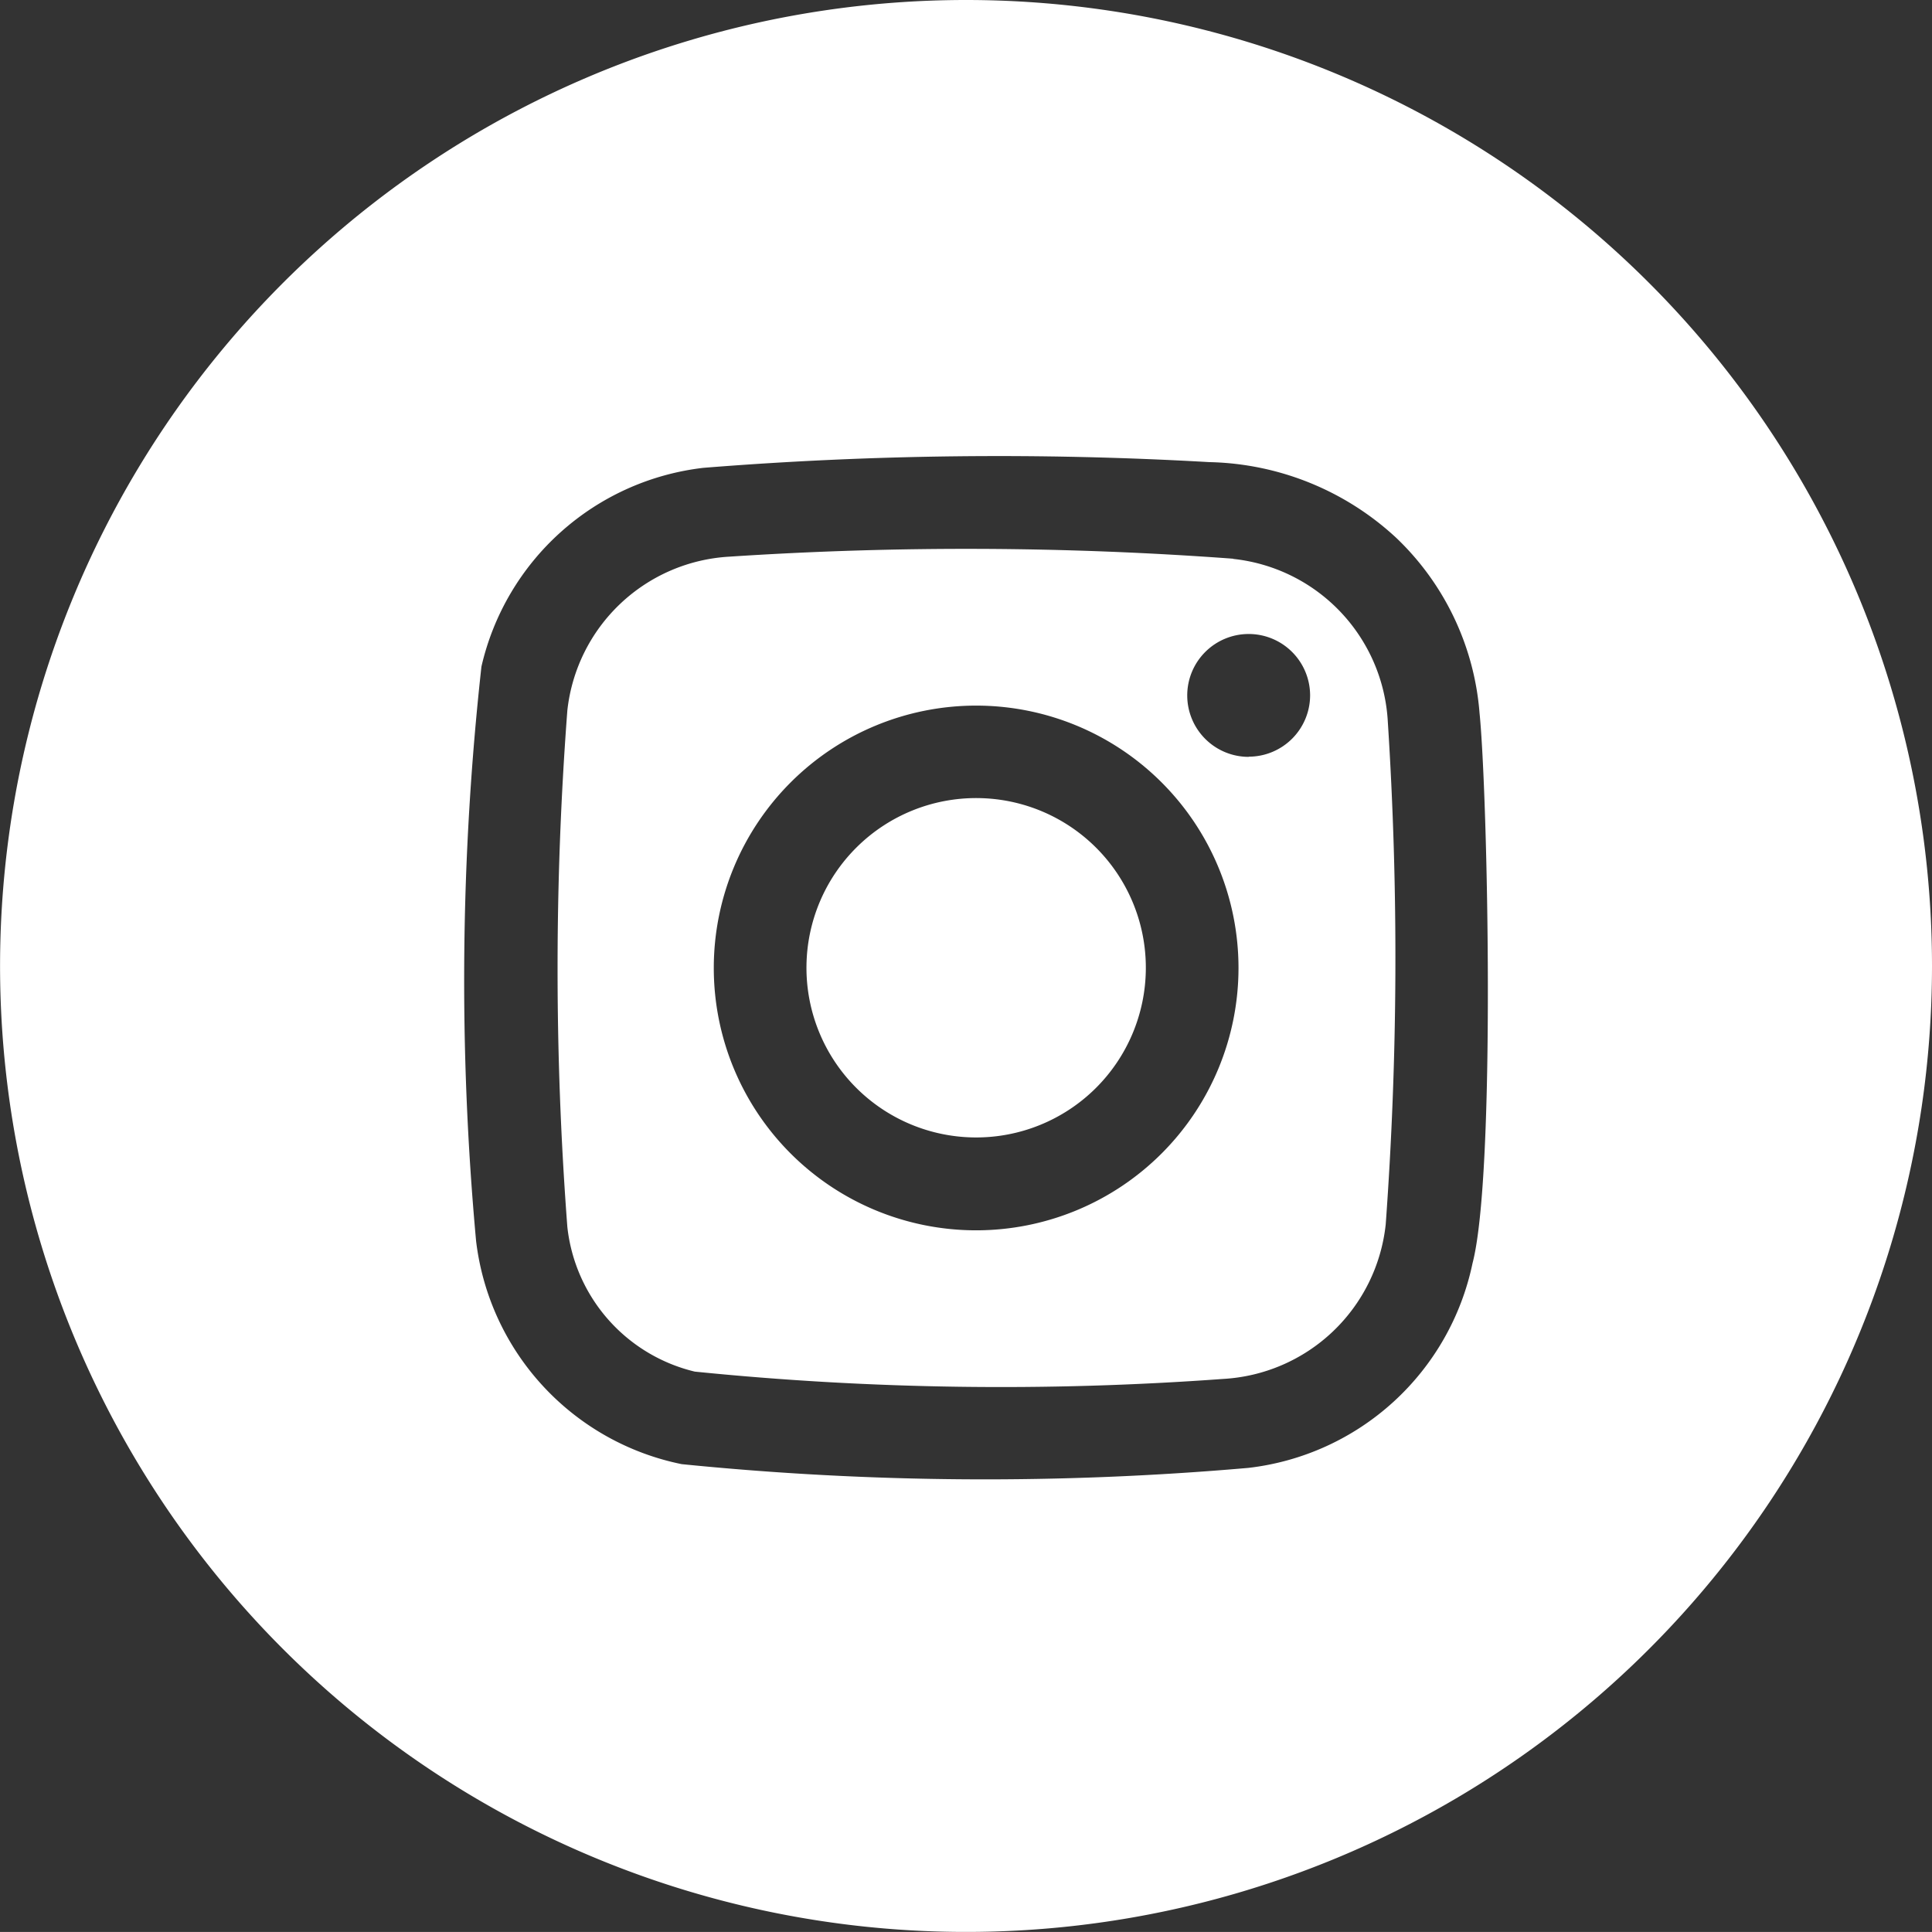 <svg xmlns="http://www.w3.org/2000/svg" width="30.001" height="30" viewBox="0 0 30.001 30">
  <rect x="0" y="0" width="30.001" height="30" fill="#333333" stroke="none"/>
  <g id="instagram" transform="translate(-2962.827 -2701)">
    <path id="Trazado_161" data-name="Trazado 161" d="M68.557,10.213a2.635,2.635,0,1,0,2.612,2.658,2.634,2.634,0,0,0-2.612-2.658" transform="translate(2909.451 2703.18)" fill="#fff"/>
    <path id="Trazado_162" data-name="Trazado 162" d="M73.206,7.177a56.057,56.057,0,0,0-7.823-.032,2.684,2.684,0,0,0-2.517,2.389,53.041,53.041,0,0,0,0,8.019A2.6,2.6,0,0,0,64.845,19.8a47.272,47.272,0,0,0,8.2.114,2.69,2.69,0,0,0,2.529-2.4,57,57,0,0,0,.033-7.8,2.69,2.69,0,0,0-2.4-2.534M69.212,17.606a4.074,4.074,0,1,1,4.076-4.073,4.075,4.075,0,0,1-4.076,4.073m4.235-7.352A.954.954,0,1,1,74.4,9.3a.954.954,0,0,1-.956.951" transform="translate(2908.771 2702.499)" fill="#fff"/>
    <path id="Trazado_163" data-name="Trazado 163" d="M70.581,0a15,15,0,1,0,15,15,15,15,0,0,0-15-15m7.865,19.617a4.027,4.027,0,0,1-3.48,3.177,47.042,47.042,0,0,1-8.8-.058,4.022,4.022,0,0,1-3.193-3.465,44.365,44.365,0,0,1,.083-8.92A4.011,4.011,0,0,1,66.5,7.265a57.365,57.365,0,0,1,7.859-.089A4.4,4.4,0,0,1,77.27,8.36a4.213,4.213,0,0,1,1.285,2.712c.127,1.252.254,7.156-.109,8.545" transform="translate(2907.247 2701)" fill="#fff"/>
  </g>
</svg>
